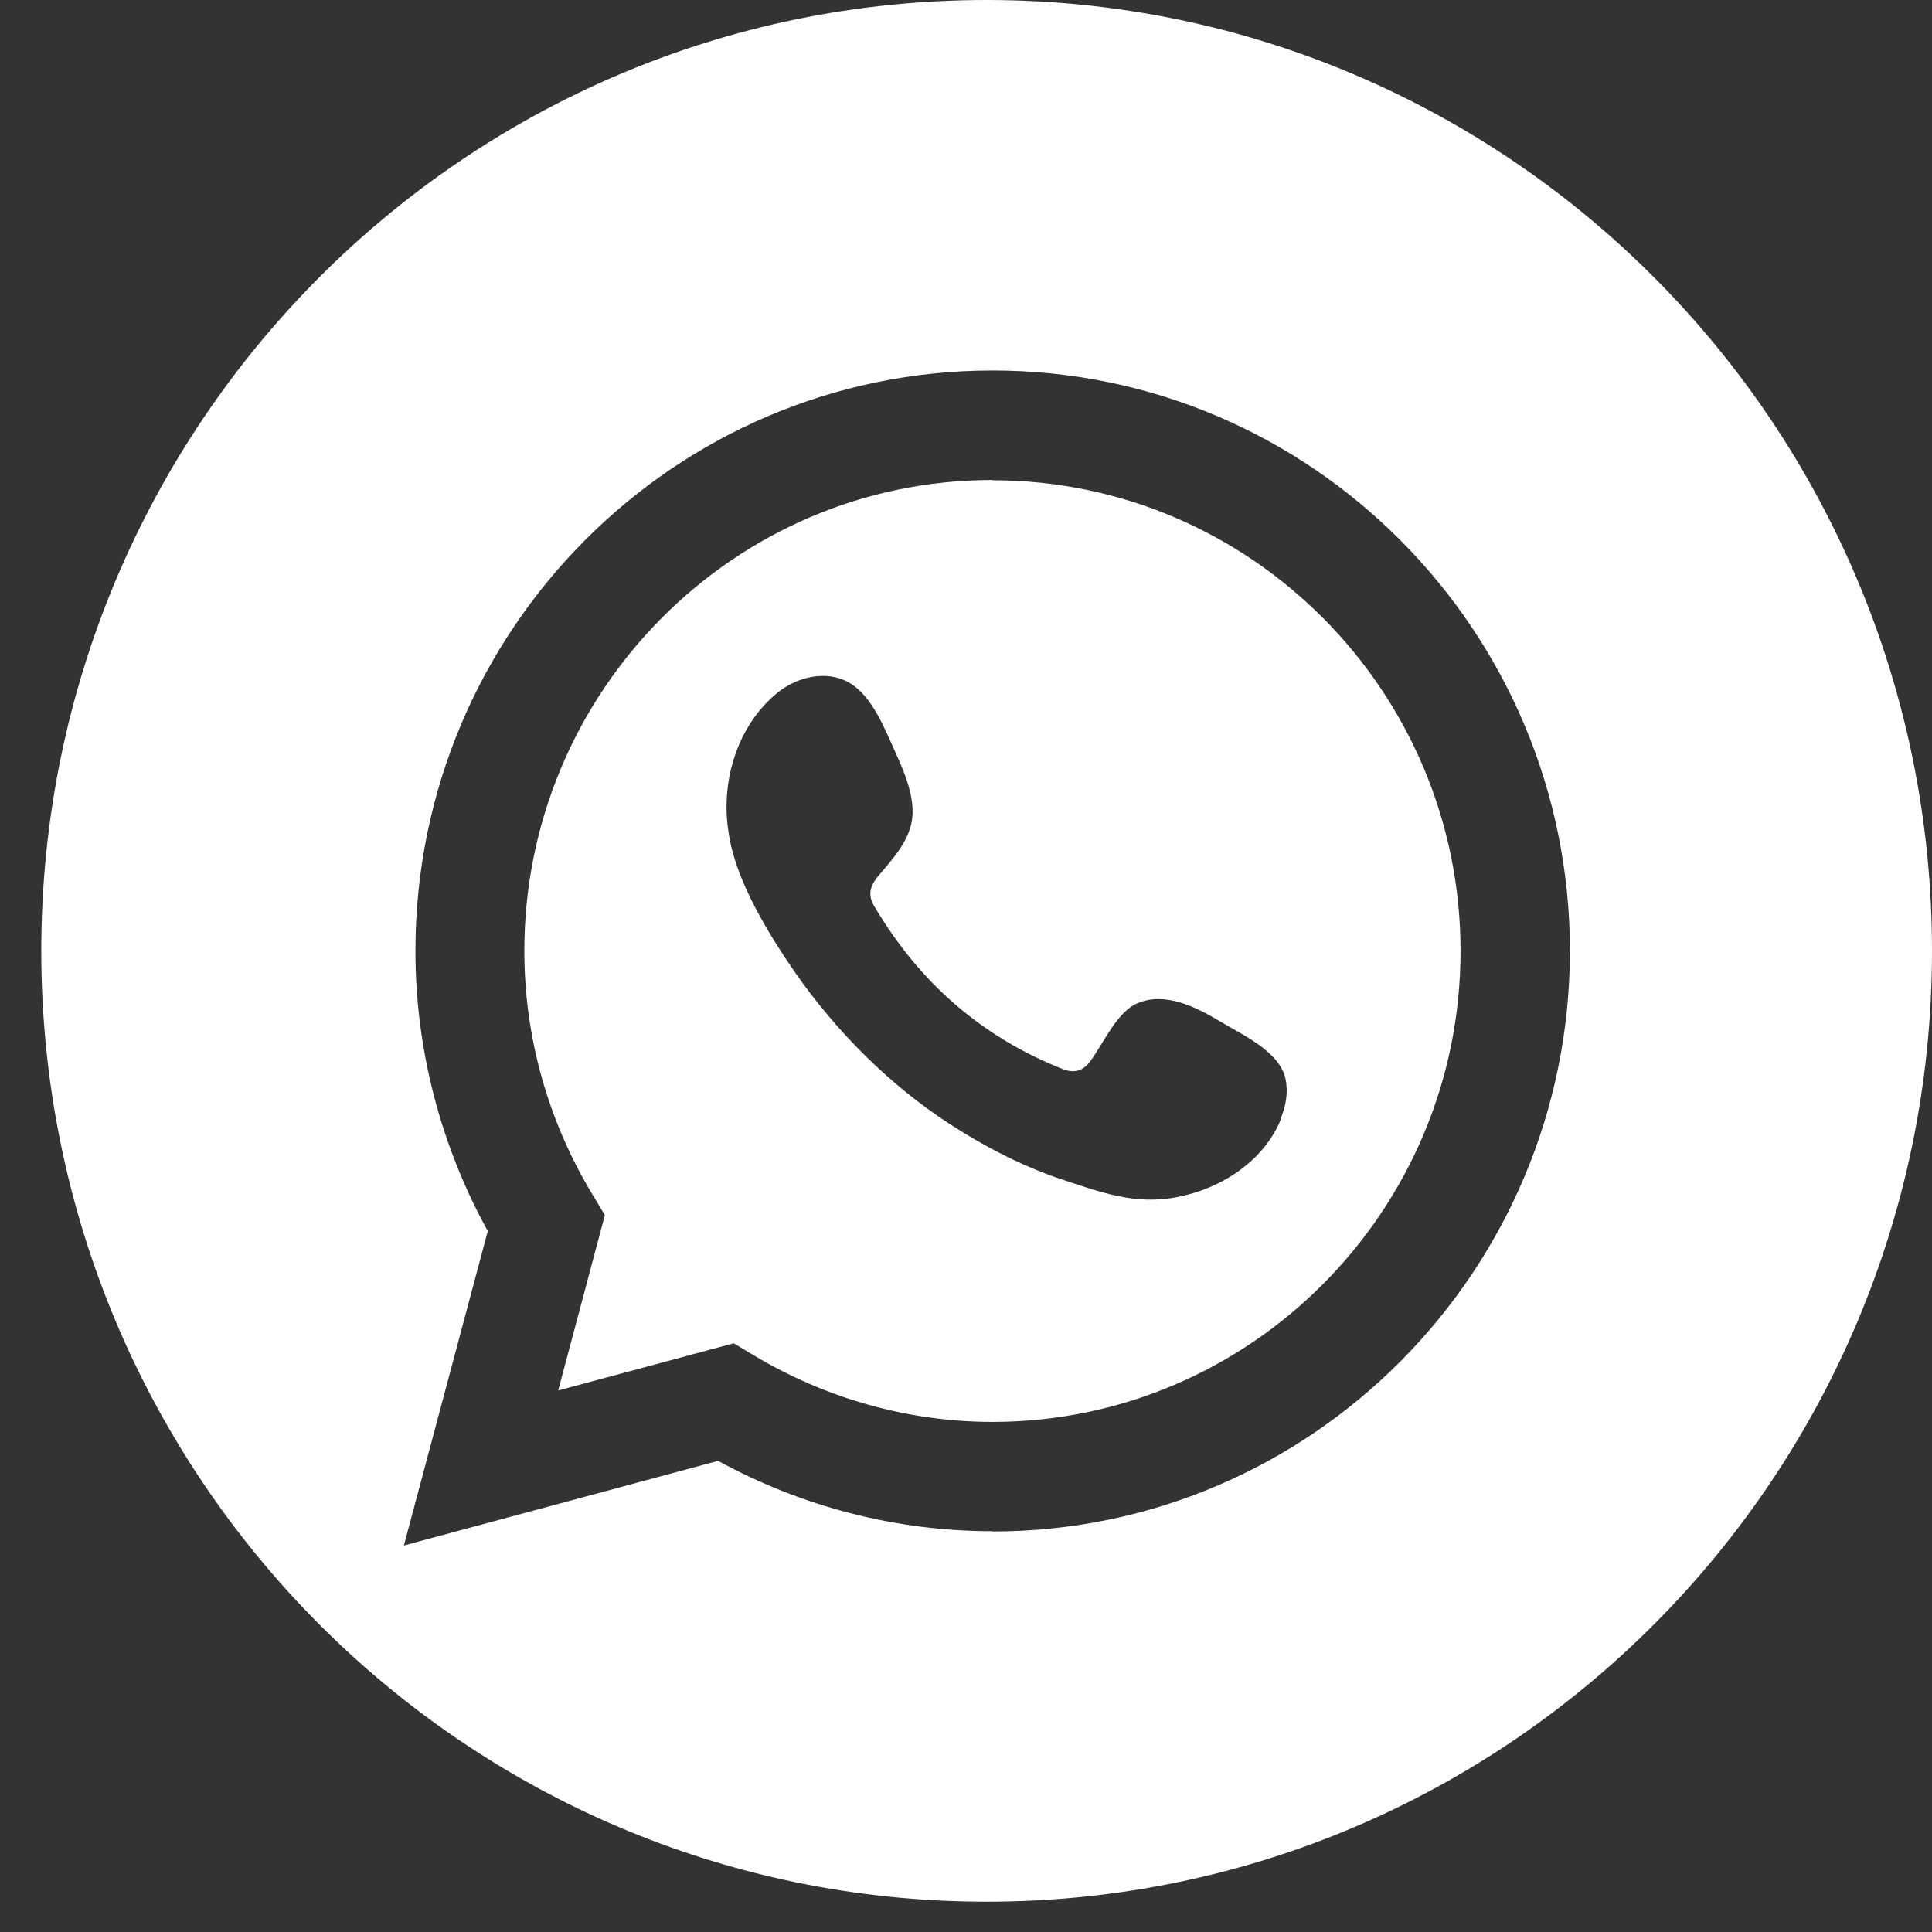 <svg width="38" height="38" viewBox="0 0 38 38" fill="none" xmlns="http://www.w3.org/2000/svg">
    <rect x="0" y="0" width="38" height="38" fill="#333333" stroke="none"/>
    <path d="M19.406 0C9.135 0 0.812 8.371 0.812 18.702C0.812 29.032 9.135 37.404 19.406 37.404C29.677 37.404 38 29.032 38 18.702C38 8.371 29.677 0 19.406 0ZM19.52 30.117C17.637 30.117 15.784 29.641 14.124 28.733L7.944 30.398L9.594 24.214C8.662 22.521 8.171 20.628 8.171 18.702C8.171 12.404 13.259 7.287 19.524 7.287C25.79 7.287 30.878 12.404 30.878 18.702C30.878 24.999 25.785 30.122 19.524 30.122L19.52 30.117ZM19.52 9.441C14.446 9.441 10.313 13.594 10.313 18.702C10.313 20.39 10.776 22.05 11.66 23.506L11.897 23.9L10.979 27.349L14.431 26.421L14.819 26.654C16.247 27.51 17.874 27.967 19.52 27.967C24.594 27.967 28.727 23.815 28.727 18.706C28.727 13.598 24.598 9.446 19.52 9.446V9.441ZM25.194 22.012C24.854 22.849 24.003 23.387 23.137 23.548C22.314 23.705 21.633 23.444 20.867 23.192C20.186 22.963 19.529 22.635 18.919 22.259C17.699 21.513 16.645 20.504 15.793 19.344C15.538 18.992 15.292 18.621 15.07 18.24C14.777 17.736 14.517 17.208 14.379 16.637C14.327 16.4 14.294 16.162 14.29 15.915C14.28 15.054 14.611 14.188 15.283 13.632C15.675 13.308 16.257 13.175 16.692 13.422C17.169 13.689 17.415 14.373 17.637 14.854C17.808 15.23 18.006 15.724 17.935 16.148C17.864 16.571 17.534 16.923 17.269 17.237C17.094 17.451 17.065 17.627 17.217 17.86C18.091 19.325 19.302 20.39 20.891 21.023C21.104 21.108 21.274 21.08 21.416 20.909C21.685 20.571 21.955 19.9 22.381 19.729C22.929 19.501 23.539 19.815 24.007 20.095C24.442 20.357 25.166 20.68 25.284 21.218C25.341 21.479 25.293 21.75 25.189 22.003L25.194 22.012Z" fill="white"/>
</svg>